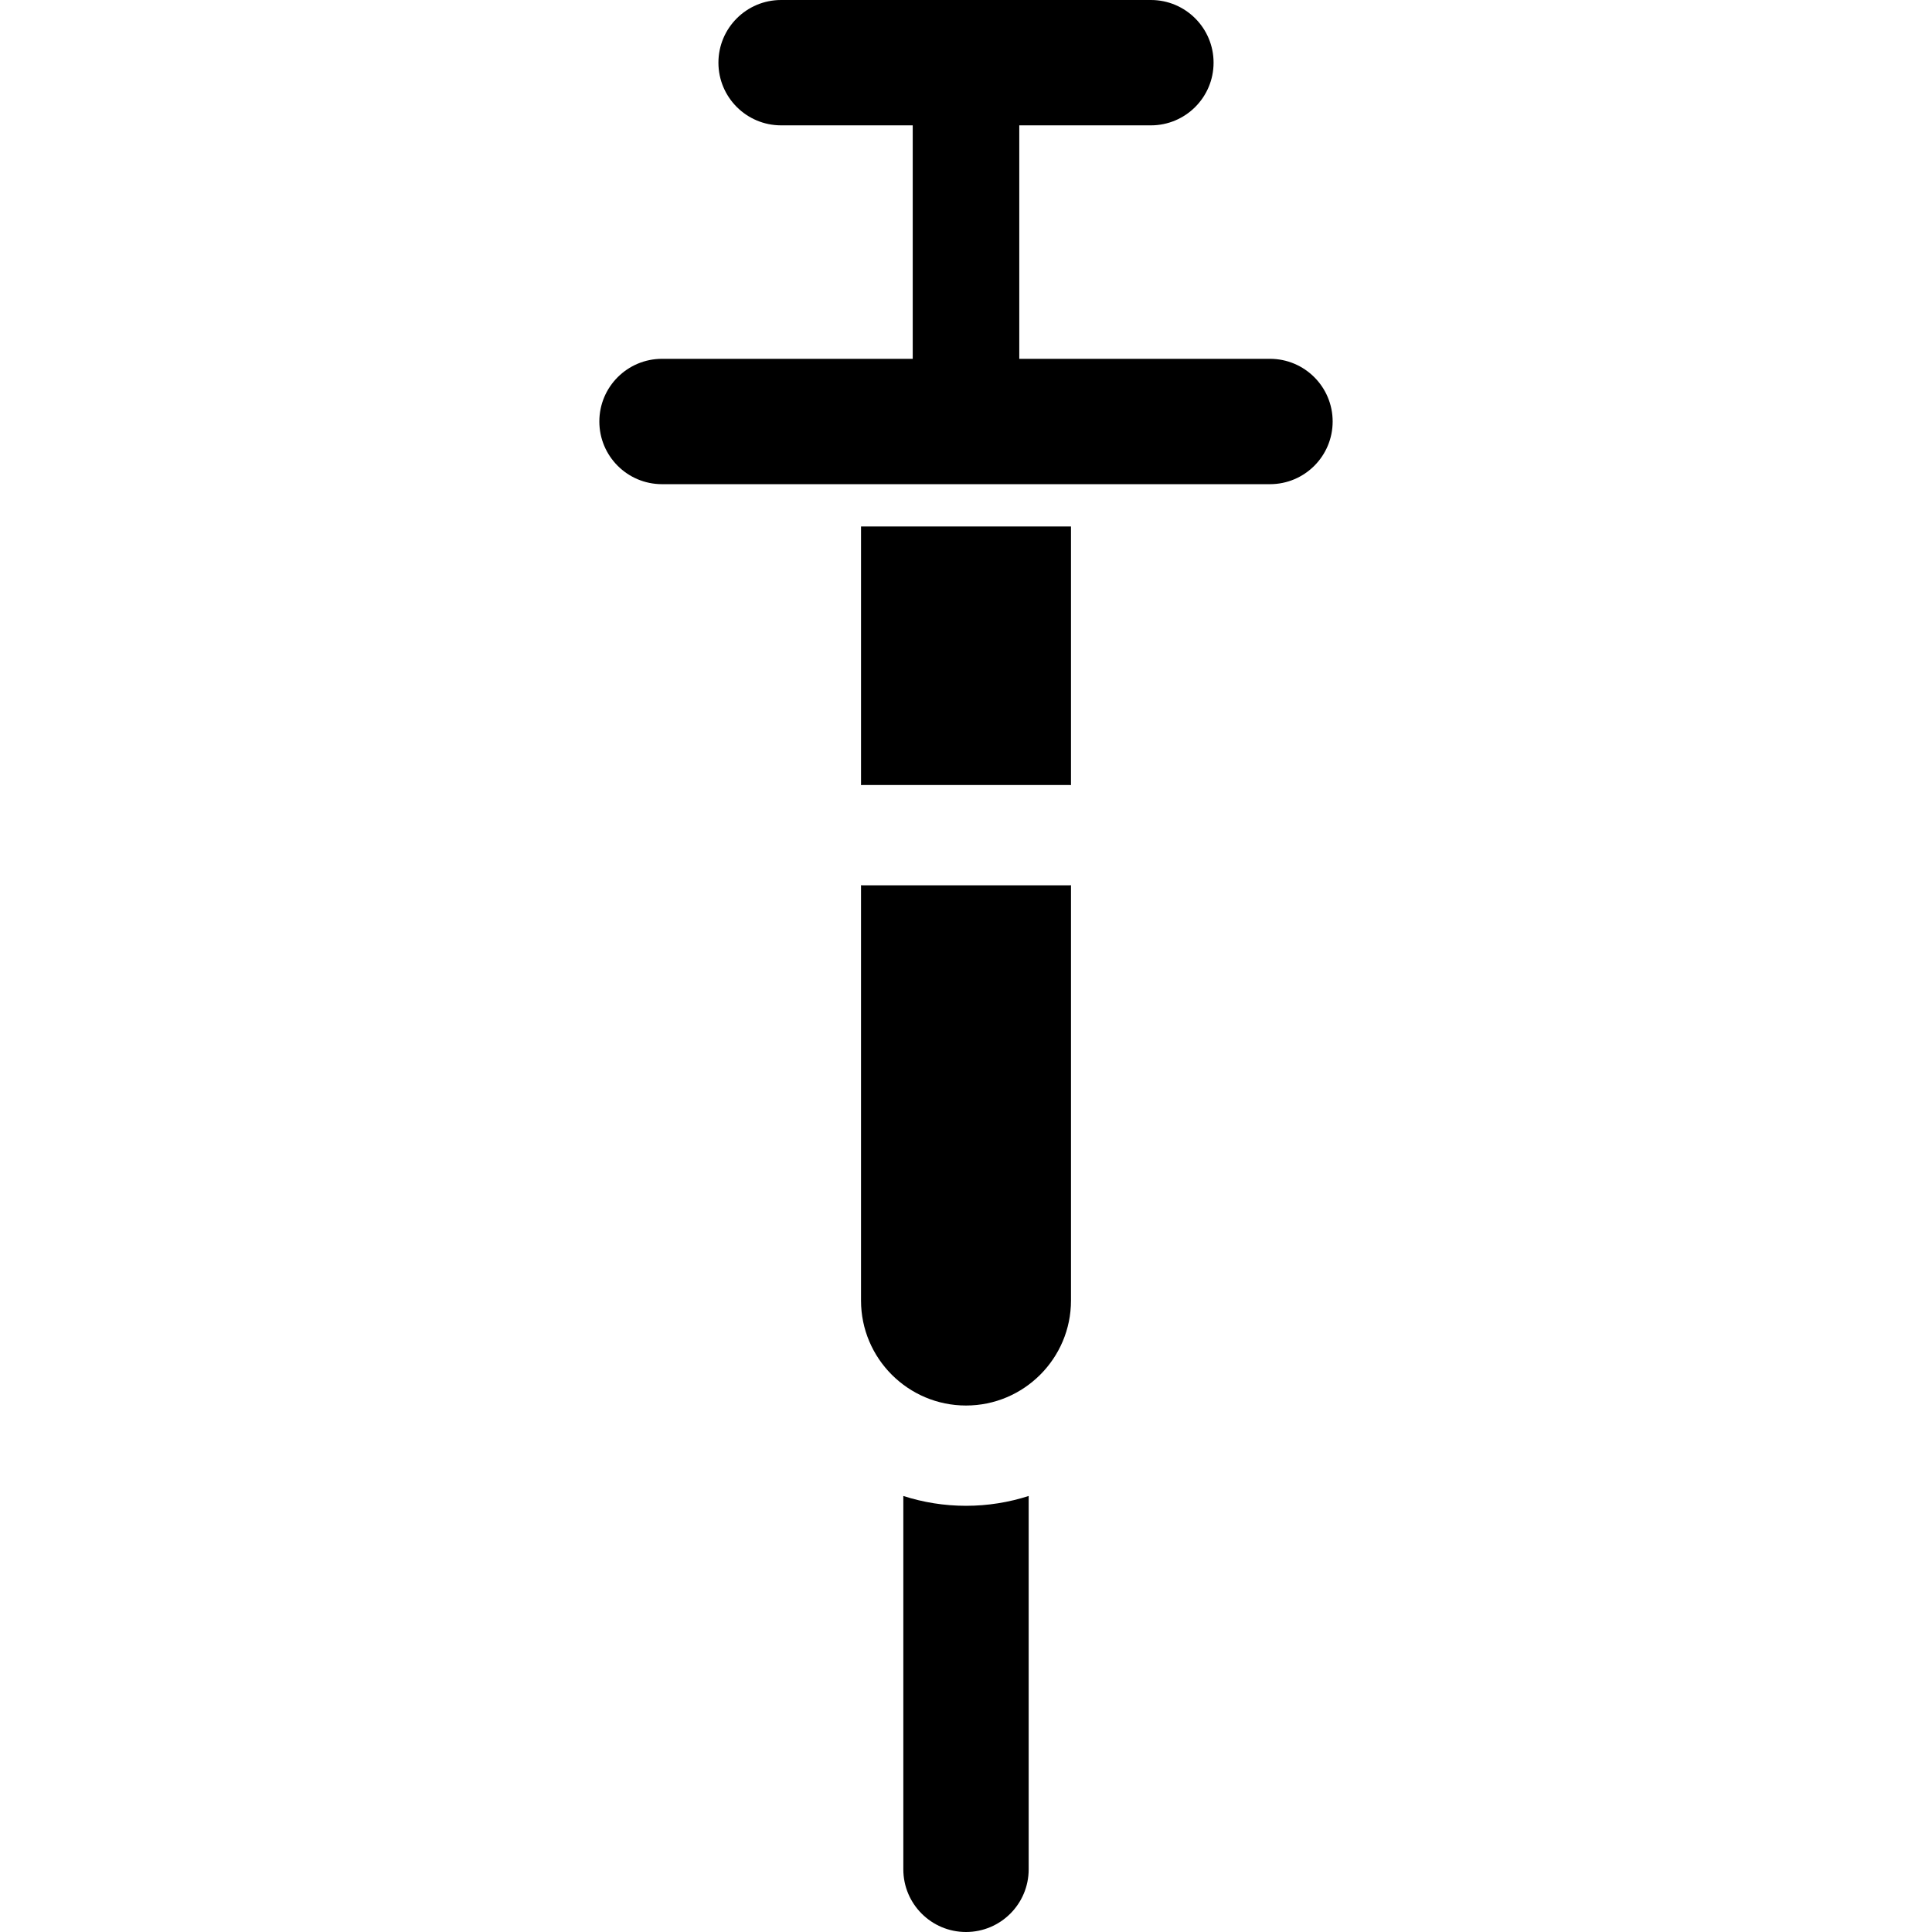 <?xml version="1.0" encoding="iso-8859-1"?>
<!-- Generator: Adobe Illustrator 19.0.0, SVG Export Plug-In . SVG Version: 6.00 Build 0)  -->
<svg version="1.1" id="Layer_1" xmlns="http://www.w3.org/2000/svg" xmlns:xlink="http://www.w3.org/1999/xlink" x="0px" y="0px"
	 viewBox="0 0 297 297" style="enable-background:new 0 0 297 297;" xml:space="preserve">
<g>
	<g>
		<g>
			<path d="M195.23,55.161h-38.54V19.27h20.234c5.321,0,9.635-4.314,9.635-9.635S182.244,0,176.923,0h-56.847
				c-5.321,0-9.635,4.314-9.635,9.635s4.314,9.635,9.635,9.635h20.234v35.891h-38.54c-5.321,0-9.635,4.314-9.635,9.635
				c0,5.321,4.314,9.635,9.635,9.635h93.46c5.321,0,9.635-4.314,9.635-9.635C204.865,59.475,200.551,55.161,195.23,55.161z"/>
			<polygon points="132.361,120.691 132.362,120.691 132.362,120.691 			"/>
			<path d="M164.398,120.679c0.081,0,0.16,0.01,0.241,0.012V80.934h-32.277v39.757c0.081-0.003,0.158-0.012,0.24-0.012H164.398z"/>
			<path d="M132.602,136.095c-0.081,0-0.16-0.01-0.241-0.012v63.844c0,8.899,7.239,16.139,16.139,16.139
				c8.9,0,16.139-7.239,16.139-16.139v-63.844c-0.081,0.003-0.159,0.012-0.241,0.012H132.602z"/>
			<path d="M138.865,229.972v57.393c0,5.321,4.314,9.635,9.635,9.635s9.635-4.314,9.635-9.635v-57.393
				c-3.039,0.977-6.275,1.51-9.635,1.51S141.904,230.949,138.865,229.972z"/>
		</g>
	</g>
</g>
<g>
</g>
<g>
</g>
<g>
</g>
<g>
</g>
<g>
</g>
<g>
</g>
<g>
</g>
<g>
</g>
<g>
</g>
<g>
</g>
<g>
</g>
<g>
</g>
<g>
</g>
<g>
</g>
<g>
</g>
</svg>
